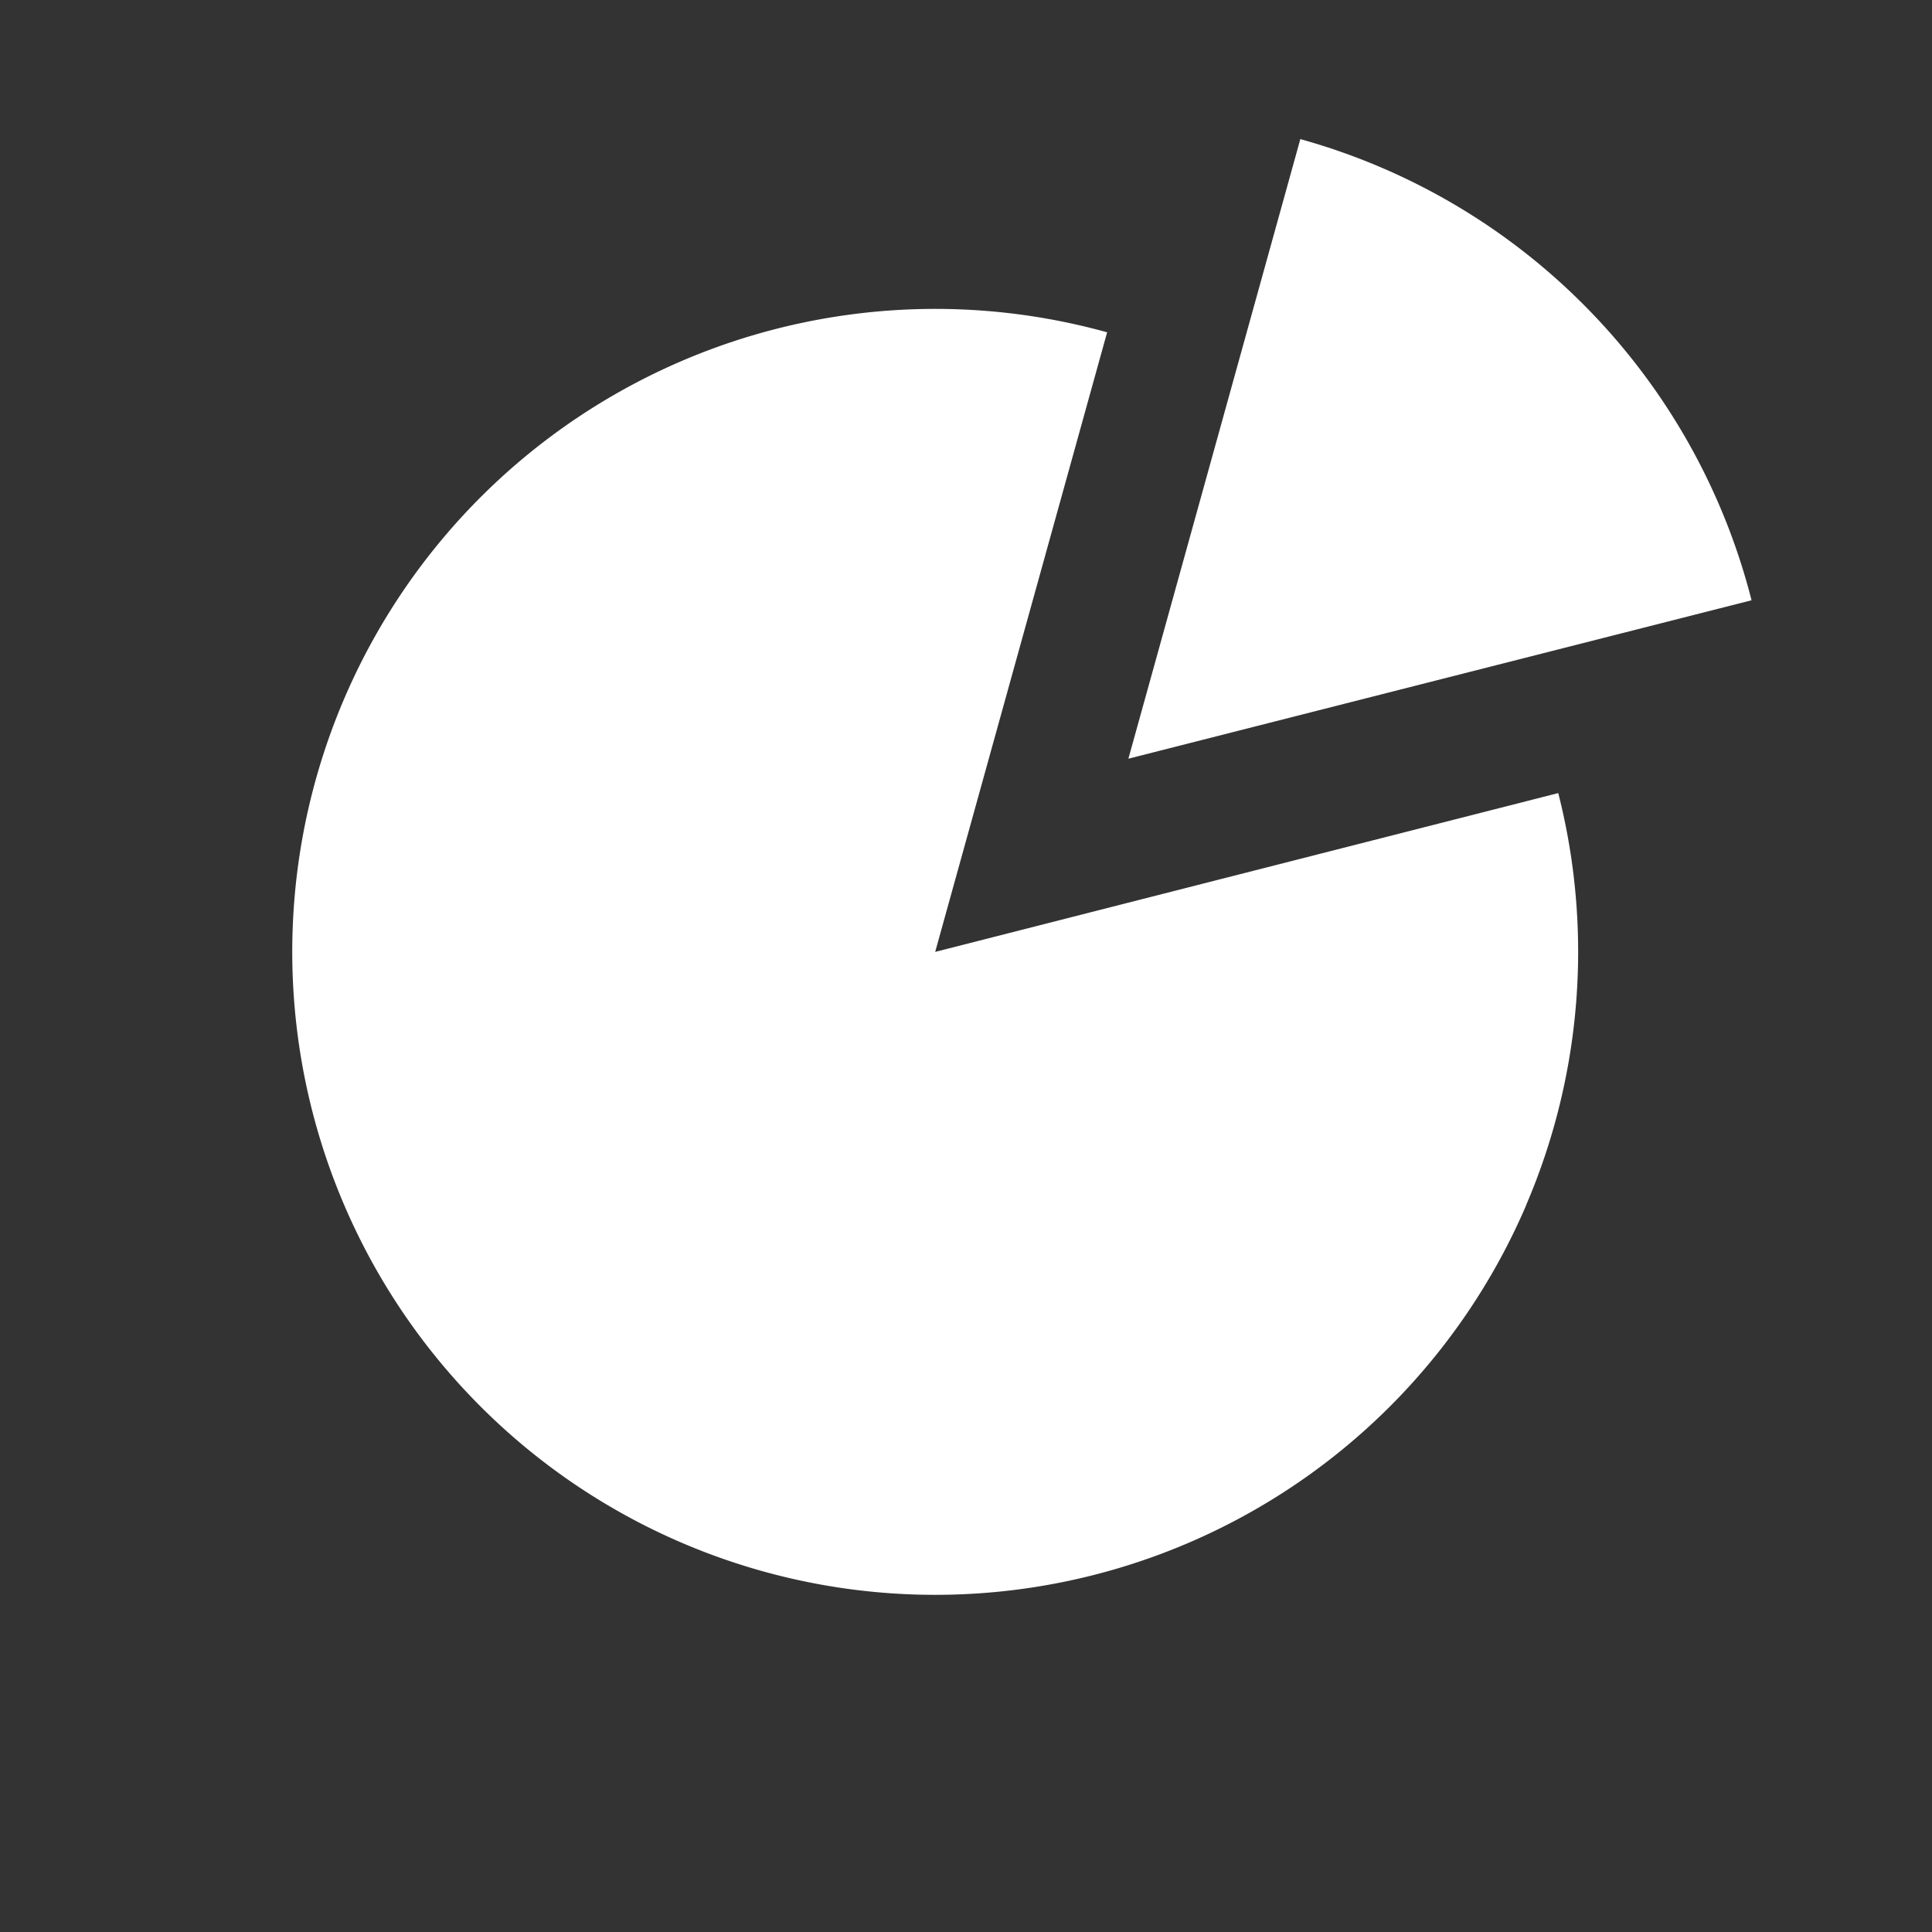 <svg fill="none" xmlns="http://www.w3.org/2000/svg" viewBox="0 0 20 20"><rect x="0" y="0" width="20" height="20" fill="#333333" stroke="none"/><g clip-path="url(#a)"><path fill-rule="evenodd" clip-rule="evenodd" d="M16.439 3.2a6.657 6.657 0 0 0-2.978-1.76l-1.78 6.414 6.451-1.64A6.655 6.655 0 0 0 16.439 3.2Zm-.64 9.274a6.656 6.656 0 0 0 .332-4.264l-6.45 1.644 1.78-6.414a6.656 6.656 0 1 0 4.339 9.034Z" fill="#fff"/></g><defs><clipPath id="a"><path fill="#fff" d="M0 0h20v20H0z"/></clipPath></defs></svg>